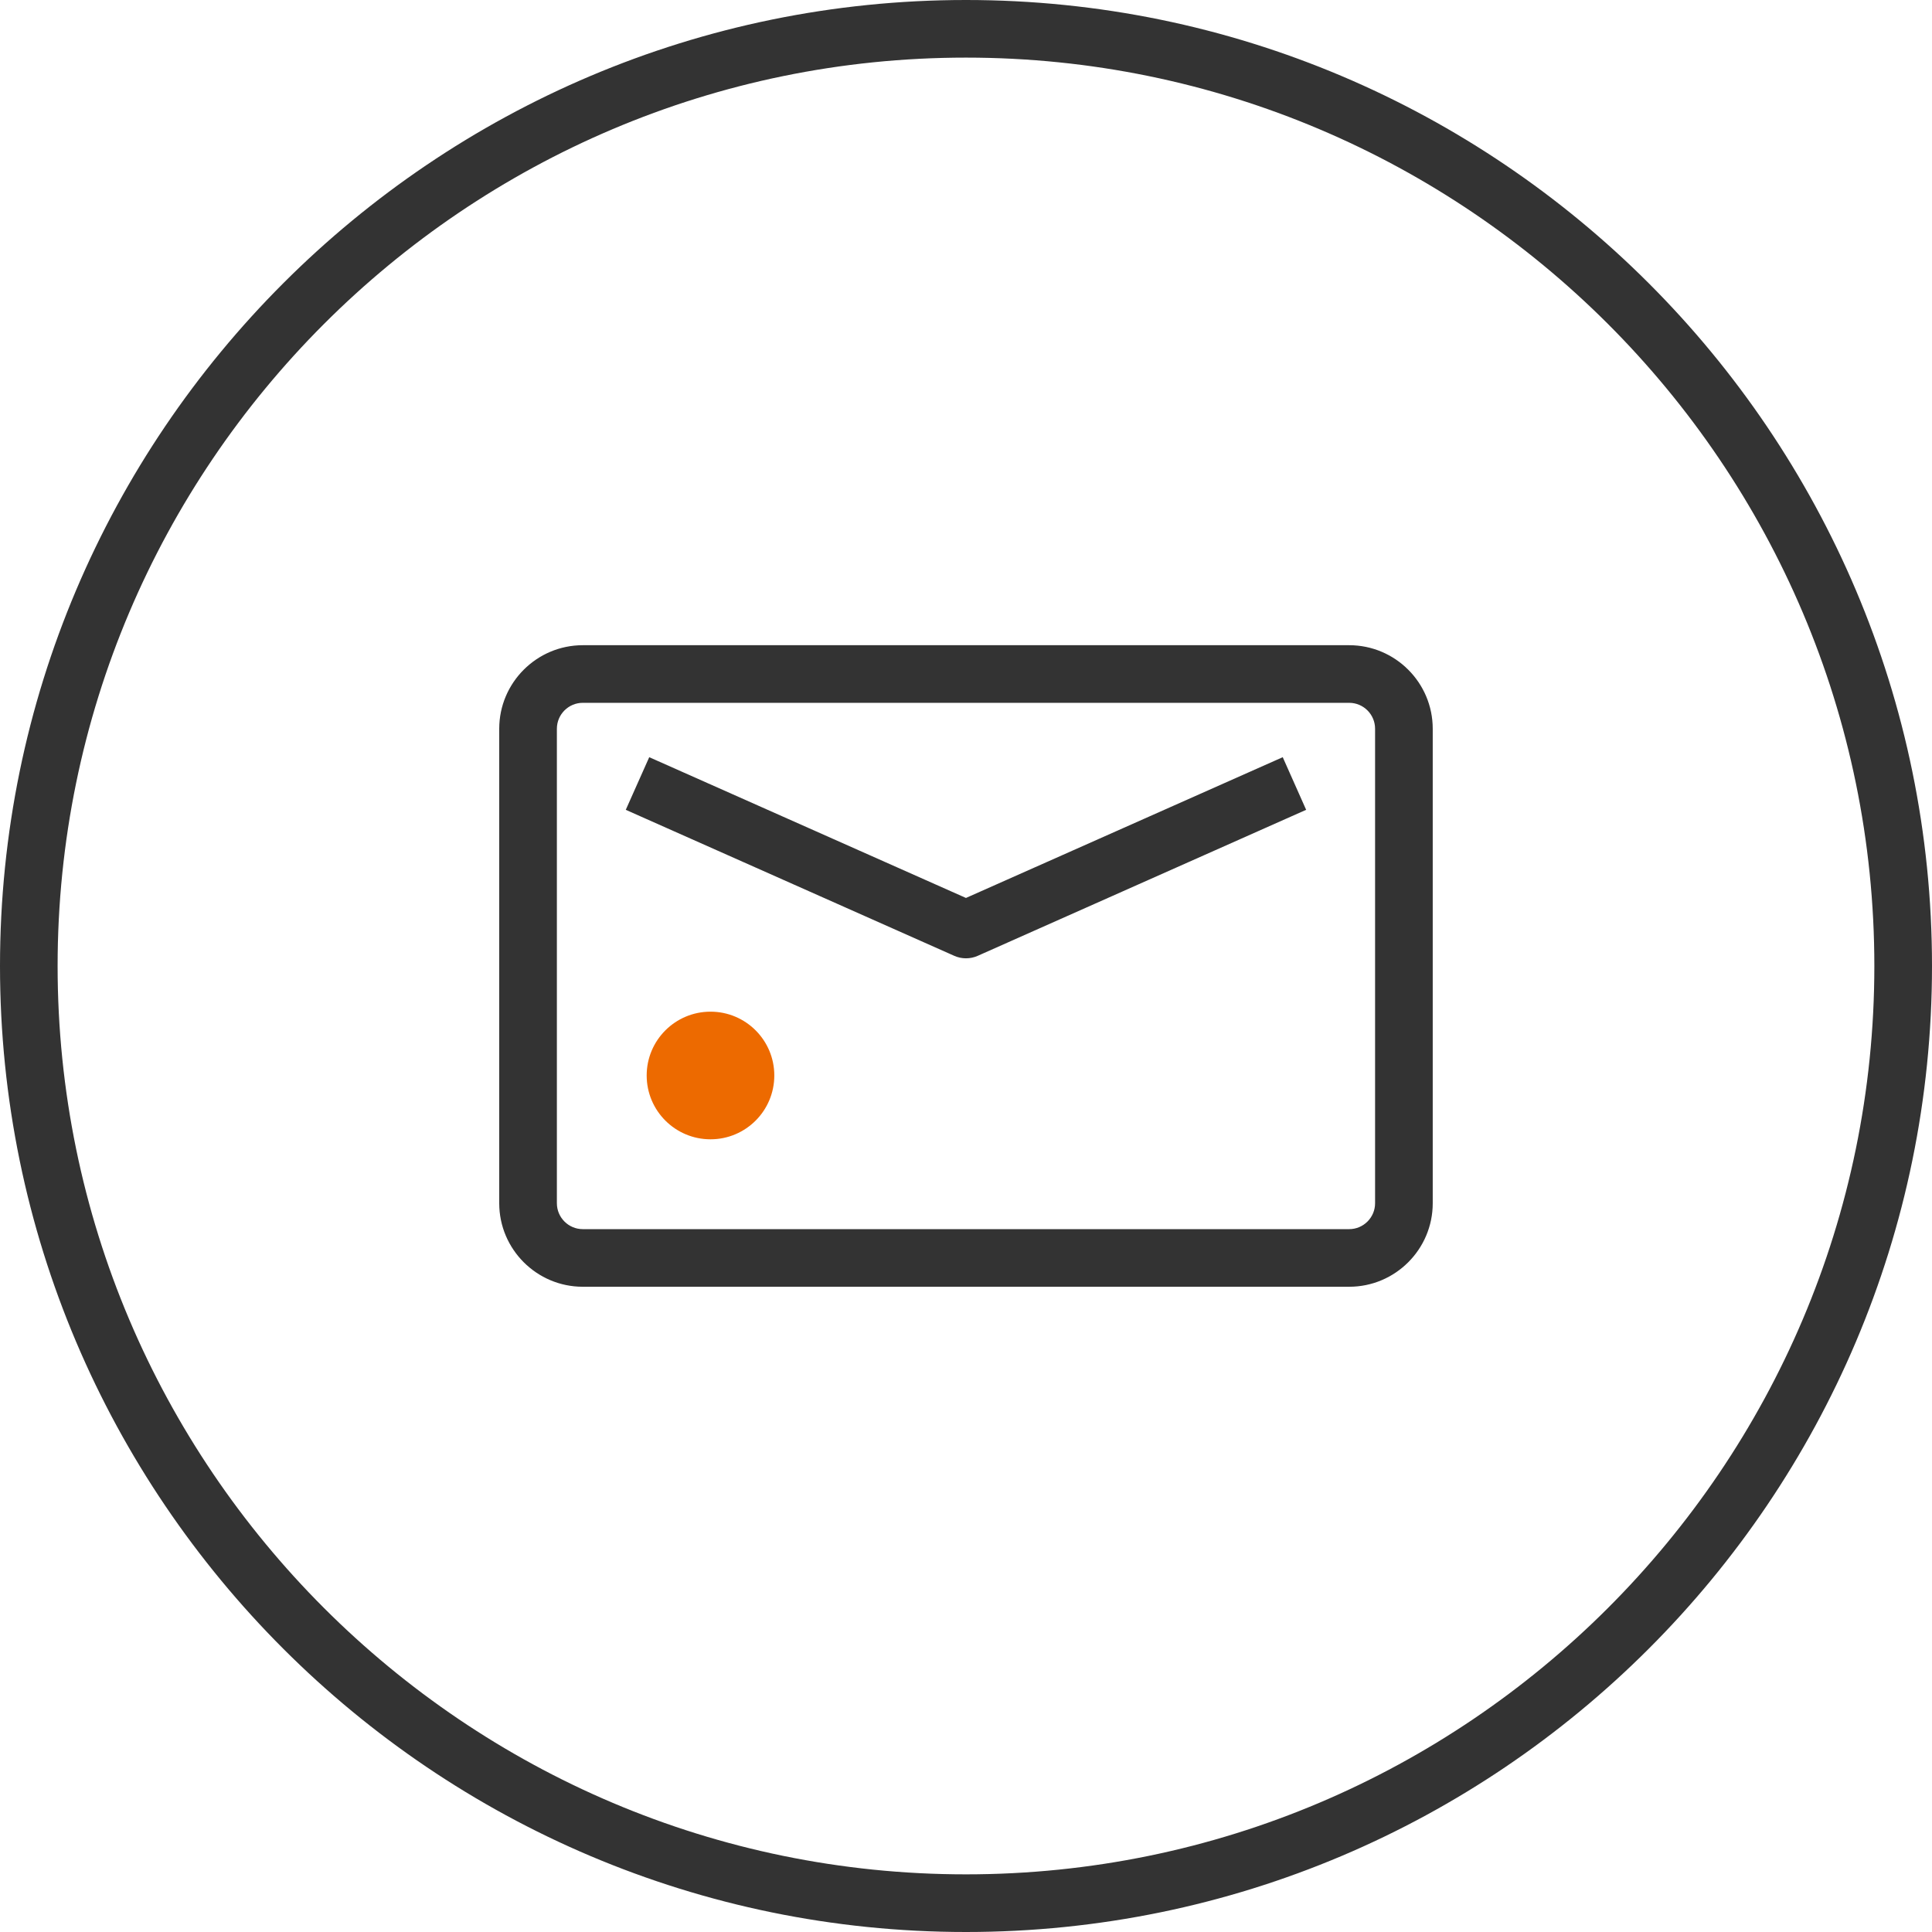 <svg width="50" height="50" viewBox="0 0 50 50" fill="none" xmlns="http://www.w3.org/2000/svg">
<path fill-rule="evenodd" clip-rule="evenodd" d="M24.999 50C11.216 50 0 38.785 0 25C0 11.214 11.216 0 24.999 0C38.785 0 50 11.214 50 25C50 38.785 38.785 50 24.999 50ZM24.999 1.491C12.037 1.491 1.491 12.037 1.491 25C1.491 37.962 12.037 48.508 24.999 48.508C37.961 48.508 48.508 37.962 48.508 25C48.508 12.037 37.961 1.491 24.999 1.491ZM34.917 33.301H15.082C13.891 33.301 12.92 32.331 12.92 31.14V18.86C12.92 17.668 13.891 16.698 15.082 16.698H34.917C36.109 16.698 37.079 17.668 37.079 18.86V31.14C37.079 32.331 36.109 33.301 34.917 33.301ZM35.587 18.86C35.587 18.49 35.286 18.189 34.917 18.189H15.082C14.713 18.189 14.412 18.49 14.412 18.86V31.14C14.412 31.509 14.713 31.81 15.082 31.81H34.917C35.286 31.81 35.587 31.509 35.587 31.14V18.86ZM24.999 24.801C24.895 24.801 24.794 24.78 24.697 24.737L16.195 20.958L16.802 19.596L24.999 23.239L33.197 19.596L33.803 20.958L25.303 24.737C25.206 24.78 25.103 24.801 24.999 24.801Z" fill="#333333"/>
<path d="M20.039 27.833C20.039 26.921 19.3 26.182 18.388 26.182C17.476 26.182 16.736 26.921 16.736 27.833C16.736 28.746 17.476 29.485 18.388 29.485C19.3 29.485 20.039 28.746 20.039 27.833Z" fill="#ED6A00"/>
</svg>
